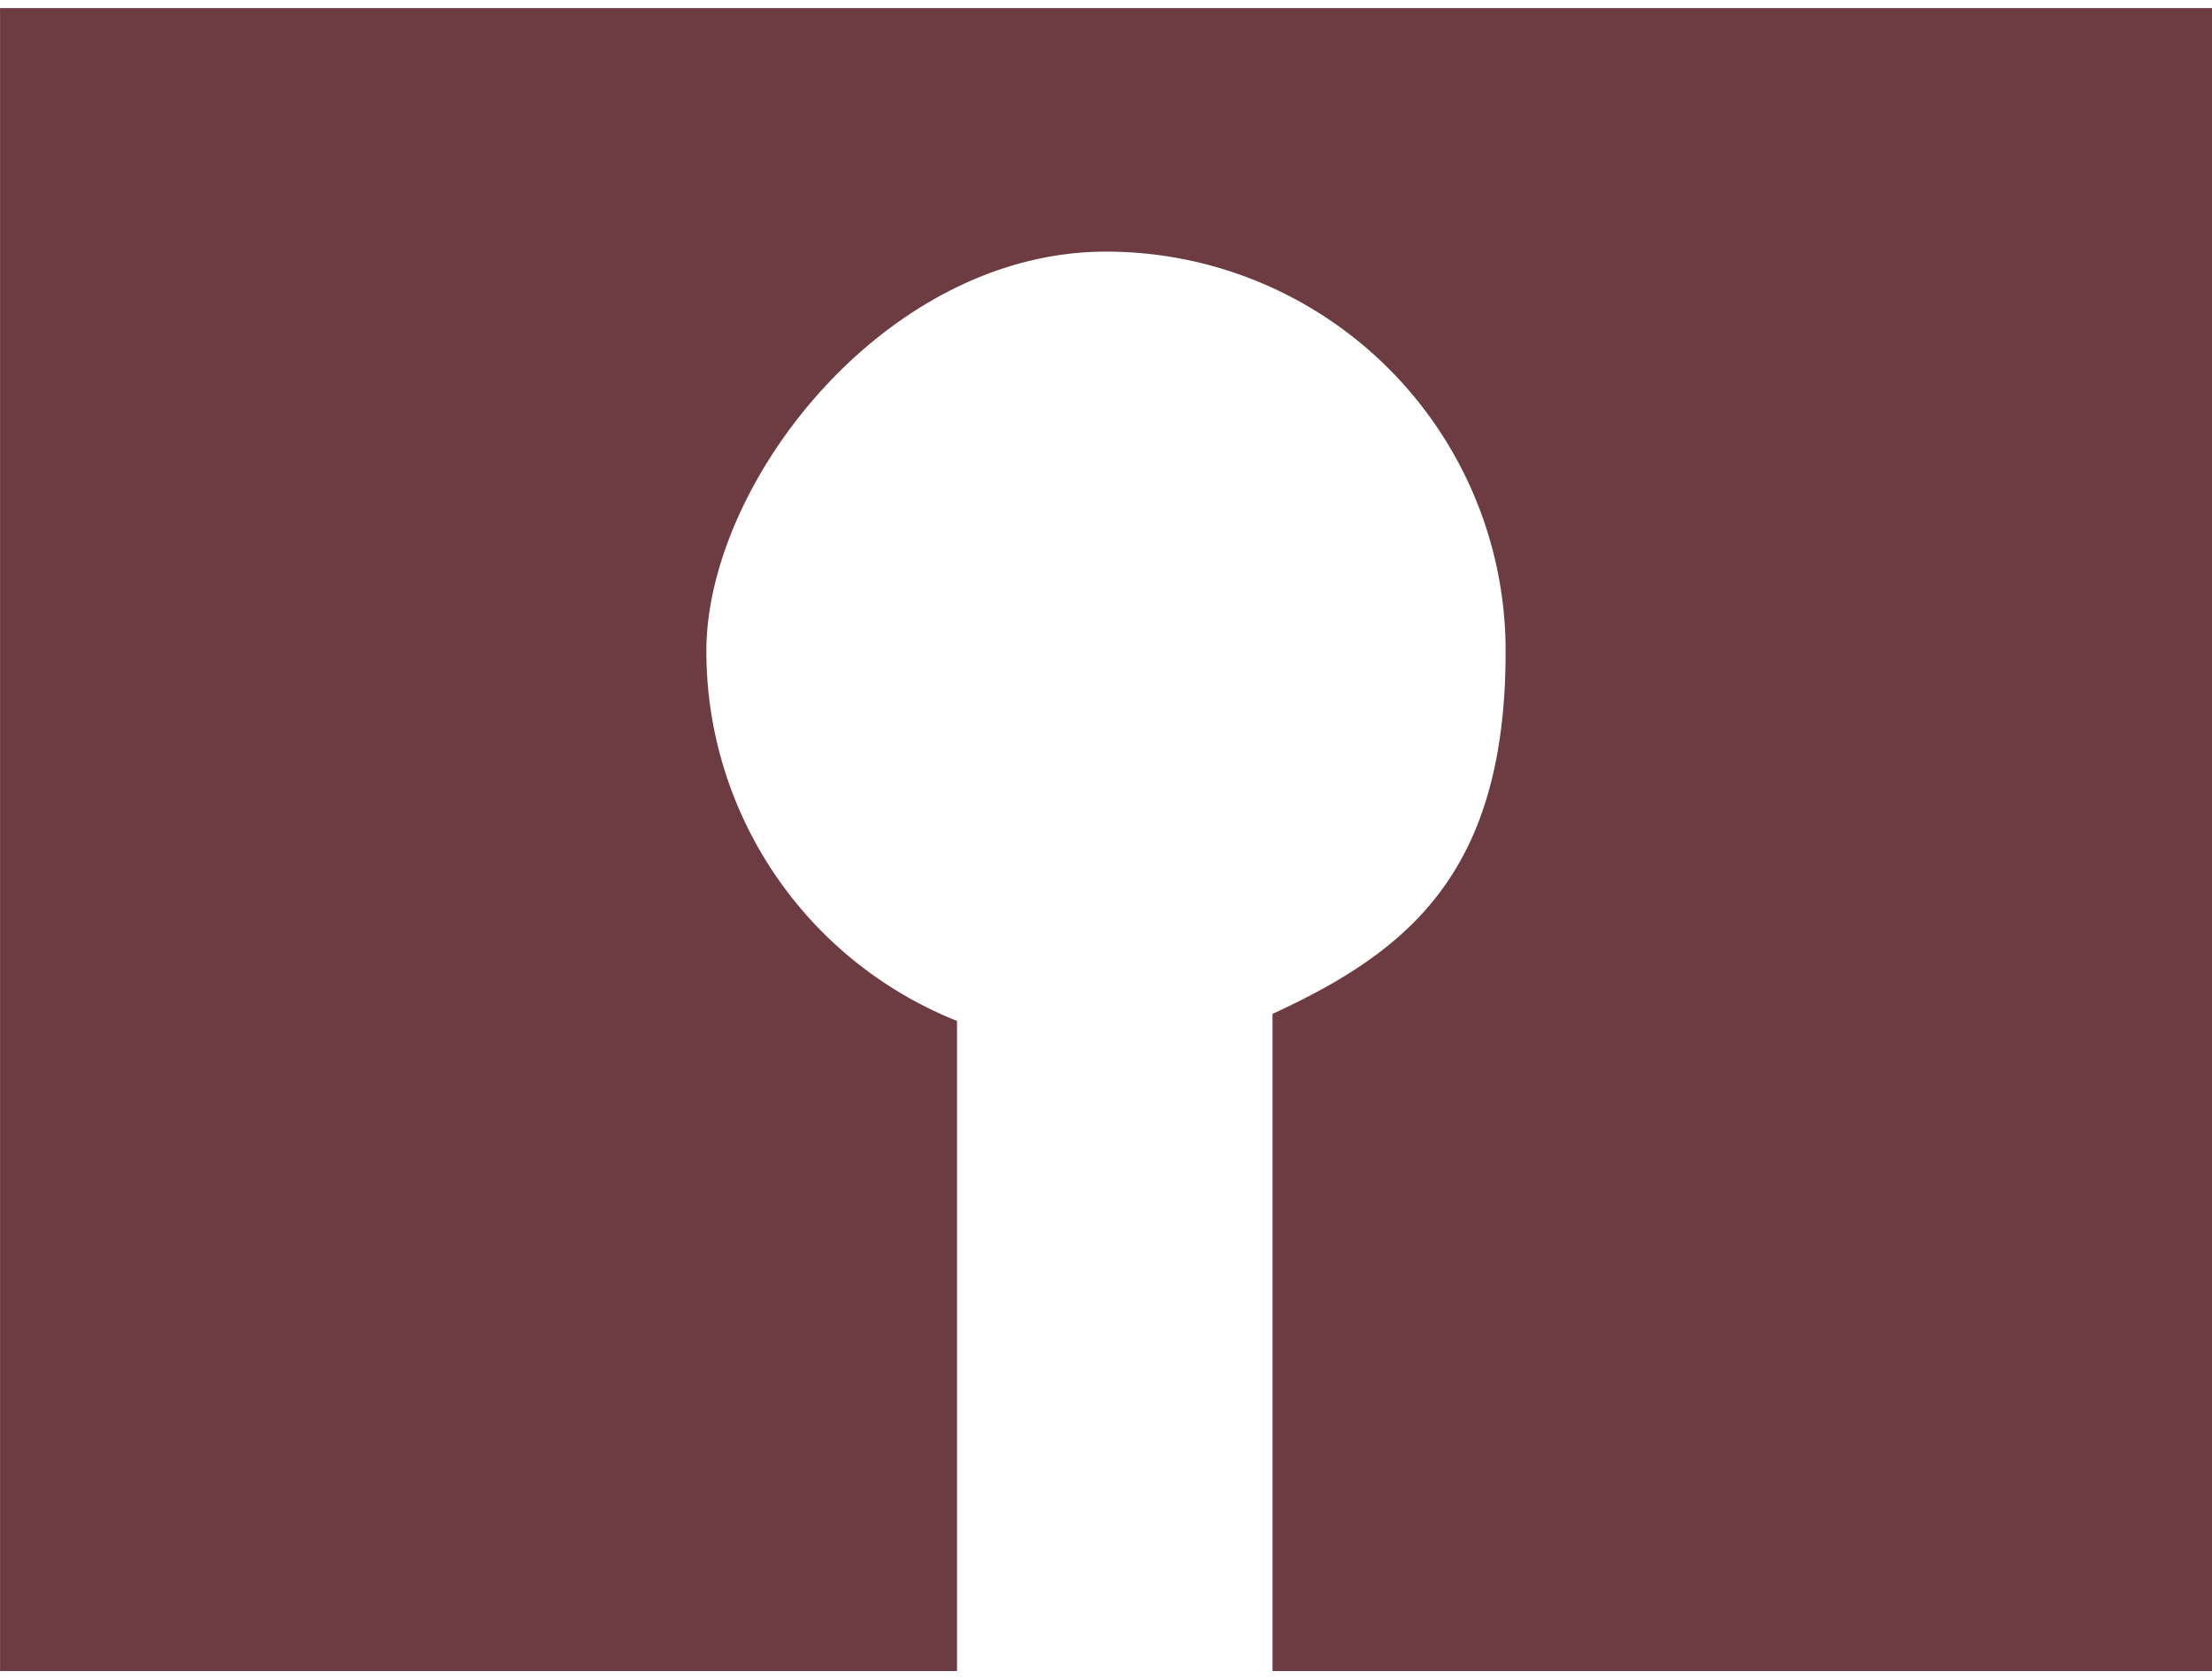<svg xmlns="http://www.w3.org/2000/svg" xmlns:xlink="http://www.w3.org/1999/xlink" width="54" height="41" viewBox="0 0 54 41">
  <defs>
    <clipPath id="clip-Artboard_21">
      <rect width="54" height="41"/>
    </clipPath>
  </defs>
  <g id="Artboard_21" data-name="Artboard – 21" clip-path="url(#clip-Artboard_21)">
    <path id="Path_148482" data-name="Path 148482" d="M2673.406-667.9H2632.8v23.362h15.875a9.719,9.719,0,0,1,9.028-6.119c4.108,0,9.756,4.364,9.756,9.756a9.751,9.751,0,0,1-9.756,9.756c-5.391,0-7.317-2.353-8.857-5.691H2632.8V-613.9h40.606v-53.956Z" transform="translate(667.901 2673.603) rotate(-90)" fill="#6d3c42"/>
  </g>
</svg>
